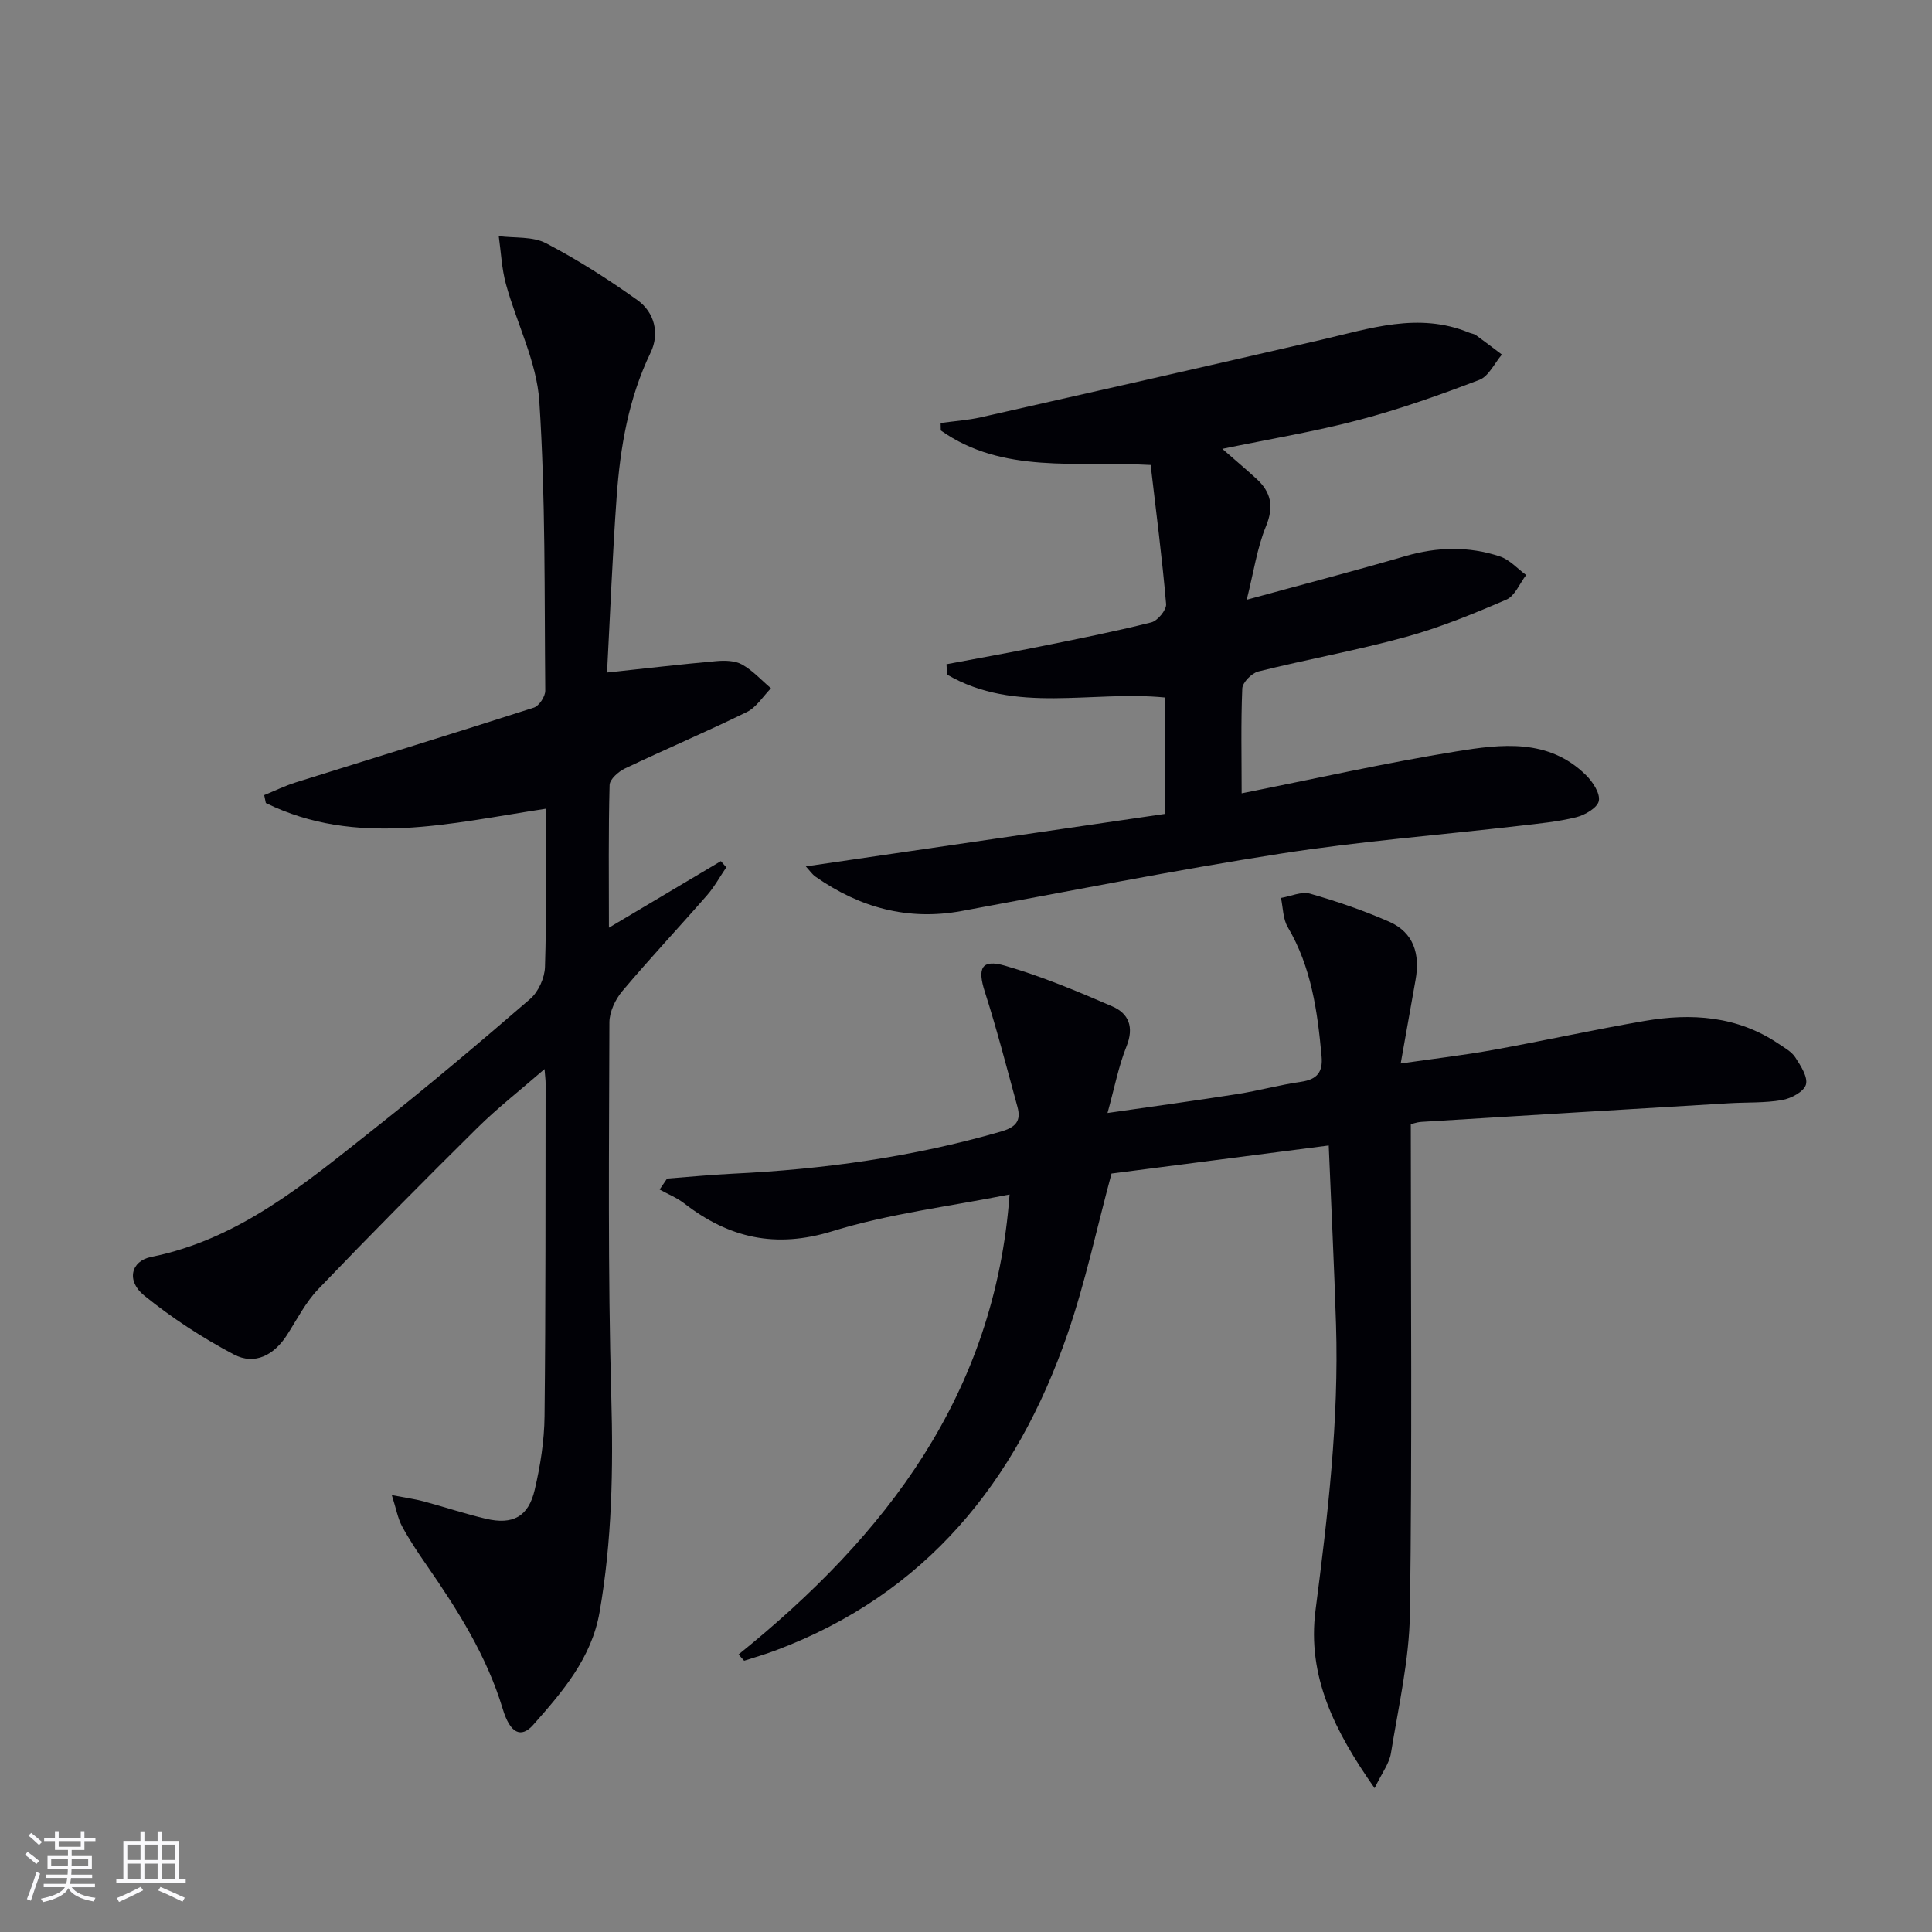 <svg enable-background="new 0 0 400 400" viewBox="0 0 400 400" xmlns="http://www.w3.org/2000/svg"><rect x="0" y="0" width="400" height="400" fill="#808080" stroke="none"/><g fill="#010106"><path d="m113 167.44c-19.92 3.02-39.19 8.01-57.96-1.18-.11-.55-.23-1.1-.34-1.64 2.16-.88 4.28-1.92 6.5-2.62 16.44-5.16 32.92-10.21 49.32-15.49 1.09-.35 2.38-2.31 2.37-3.52-.19-19.97.07-39.99-1.23-59.9-.54-8.2-4.68-16.13-6.91-24.26-.88-3.21-1.02-6.62-1.49-9.94 3.29.43 7.01.02 9.77 1.46 6.58 3.43 12.9 7.47 18.95 11.79 3.56 2.54 4.61 6.96 2.73 10.84-4.58 9.5-6.3 19.59-7.04 29.89-.87 12.09-1.34 24.21-1.99 36.37 7.98-.85 15.29-1.71 22.61-2.36 1.77-.16 3.88-.12 5.34.7 2.22 1.24 4.01 3.24 5.99 4.92-1.64 1.67-3 3.93-4.98 4.91-8.33 4.08-16.88 7.71-25.26 11.7-1.34.64-3.13 2.22-3.17 3.41-.26 9.62-.14 19.25-.14 29.55 8.09-4.81 15.64-9.29 23.18-13.78.37.43.75.86 1.12 1.28-1.32 1.94-2.46 4.04-3.99 5.79-5.8 6.65-11.85 13.08-17.53 19.83-1.45 1.72-2.67 4.3-2.68 6.48-.07 25.82-.33 51.66.39 77.46.42 15.02.16 29.88-2.43 44.68-1.66 9.48-7.67 16.46-13.74 23.31-2.5 2.82-4.77 1.79-6.3-3.29-3.32-11.01-9.34-20.51-15.79-29.82-1.8-2.6-3.57-5.23-5.06-8.01-.89-1.65-1.21-3.61-2.12-6.45 2.86.55 4.75.8 6.56 1.28 4.32 1.16 8.57 2.59 12.92 3.61 5.56 1.31 8.8-.42 10.1-5.97 1.17-4.98 1.99-10.17 2.04-15.27.25-22.99.18-45.99.22-68.98 0-.61-.09-1.23-.22-2.88-5.07 4.41-9.73 8.04-13.9 12.16-11.11 10.99-22.12 22.1-32.94 33.39-2.61 2.72-4.39 6.24-6.45 9.46-2.68 4.2-6.7 6.36-11.03 4.08-6.53-3.45-12.83-7.56-18.57-12.21-3.73-3.02-2.77-7.13 1.44-7.98 18.24-3.68 31.89-15.24 45.83-26.26 11.1-8.77 21.92-17.9 32.63-27.15 1.71-1.47 3.01-4.35 3.08-6.62.35-10.79.17-21.61.17-32.77z"/><path d="m152.92 342.53c30.49-24.6 53.07-53.8 56.1-95.23-12.47 2.49-24.9 3.97-36.66 7.6s-21.4 1.44-30.67-5.73c-1.53-1.19-3.4-1.94-5.12-2.89.51-.76 1.03-1.52 1.54-2.27 4.53-.34 9.05-.79 13.59-1.01 18.81-.9 37.34-3.47 55.49-8.71 3.12-.9 4.27-2.19 3.46-5.14-2.18-7.96-4.23-15.96-6.75-23.81-1.57-4.88-.73-6.82 4.18-5.4 7.59 2.19 14.94 5.28 22.21 8.42 3.41 1.47 4.54 4.3 2.94 8.28-1.64 4.09-2.47 8.51-3.93 13.79 9.56-1.38 18.24-2.56 26.89-3.92 4.42-.7 8.76-1.9 13.19-2.54 3.29-.48 4.54-1.98 4.24-5.28-.85-9.31-2.11-18.45-7-26.73-1.01-1.7-.97-4.02-1.41-6.05 2.03-.34 4.26-1.39 6.04-.88 5.54 1.58 11.03 3.47 16.32 5.78 5.17 2.26 6.46 6.77 5.5 12.09-.97 5.37-1.91 10.74-3.07 17.28 6.93-1 13.08-1.71 19.16-2.81 10.45-1.89 20.84-4.19 31.3-5.99 9.75-1.68 19.25-1.04 27.79 4.73 1.23.83 2.69 1.63 3.45 2.81 1.11 1.72 2.64 4.06 2.2 5.63-.41 1.46-3.07 2.88-4.93 3.2-3.58.63-7.29.44-10.95.66-21.23 1.27-42.46 2.54-63.68 3.86-1.12.07-2.22.51-2.25.51 0 34.05.29 67.65-.18 101.23-.14 9.68-2.38 19.34-3.93 28.97-.34 2.13-1.86 4.07-3.38 7.24-8.27-11.78-14.01-23.15-12.23-36.88 2.54-19.64 4.86-39.27 4.24-59.12-.39-12.24-.99-24.47-1.51-37.06-15.57 2.01-30.35 3.92-44.97 5.81-3.05 11.29-5.41 22.5-9.12 33.24-10.55 30.55-29.31 53.83-60.47 65.51-2.12.8-4.31 1.42-6.47 2.12-.4-.43-.78-.87-1.15-1.31z"/><path d="m257.07 164.25c15.18-3.02 29.74-6.3 44.44-8.68 9.3-1.51 19.07-2.74 26.83 4.89 1.4 1.38 2.98 3.76 2.68 5.35-.26 1.41-2.86 2.94-4.69 3.39-3.84.95-7.83 1.32-11.78 1.78-16.48 1.91-33.05 3.2-49.42 5.76-22.1 3.45-44.06 7.83-66.06 11.88-11.12 2.04-21.07-.71-30.18-7.08-.77-.53-1.32-1.38-2.05-2.16 25.03-3.66 49.75-7.27 74.42-10.88 0-8.87 0-16.46 0-24.08-15.28-1.53-31.07 3.49-45.17-4.75-.04-.72-.09-1.43-.13-2.15 6.36-1.2 12.73-2.33 19.08-3.61 7.8-1.57 15.61-3.12 23.32-5.05 1.31-.33 3.18-2.59 3.07-3.81-.82-9.53-2.06-19.02-3.2-28.78-15.47-.86-30.61 1.94-43.45-7.15-.01-.51-.02-1.03-.03-1.54 2.79-.39 5.62-.57 8.35-1.19 23.46-5.29 46.9-10.61 70.33-16.01 10.17-2.34 20.24-5.83 30.73-1.51.46.19 1.01.24 1.4.51 1.82 1.31 3.6 2.68 5.39 4.03-1.54 1.8-2.73 4.5-4.67 5.24-8.16 3.12-16.45 6.06-24.89 8.29-9.09 2.4-18.41 3.94-28.32 5.99 2.72 2.38 4.95 4.26 7.09 6.22 3.03 2.78 3.62 5.75 1.94 9.83-1.84 4.48-2.53 9.43-3.98 15.19 11.84-3.24 22.38-5.98 32.83-9.03 6.61-1.93 13.14-2.08 19.6.07 2.01.67 3.63 2.53 5.42 3.84-1.34 1.75-2.33 4.34-4.1 5.1-6.8 2.93-13.72 5.77-20.85 7.73-10.06 2.77-20.36 4.62-30.49 7.14-1.37.34-3.27 2.26-3.33 3.52-.3 7.17-.13 14.33-.13 21.71z"/></g><path d="m5.17 384 .55-.58c.85.61 1.65 1.24 2.4 1.87l-.59.64c-.83-.73-1.62-1.38-2.36-1.93m1.22 9.53-.82-.34c.71-1.76 1.37-3.64 1.98-5.63.24.13.5.25.76.36-.6 1.67-1.24 3.54-1.92 5.61m-.5-13.5.57-.54c.56.44 1.31 1.06 2.26 1.87l-.64.64c-.68-.66-1.41-1.32-2.19-1.97m3.25.46h2.24v-1.36h.77v1.36h4.57v-1.36h.76v1.36h2.28v.69h-2.28v1.84h-2.64v1.26h4.18v2.64h-4.21c0 .45-.02.86-.05 1.21h4.32v.69h-4.38c-.04.34-.1.75-.19 1.22h5.15v.69h-4.82c.87 1.19 2.51 1.92 4.93 2.19-.17.32-.3.57-.37.76-2.77-.49-4.52-1.41-5.26-2.76-.56 1.26-2.3 2.23-5.24 2.9-.12-.24-.26-.48-.43-.72 2.73-.55 4.38-1.34 4.96-2.38h-4.38v-.69h4.65c.1-.38.17-.79.21-1.22h-4.32v-.69h4.4c.03-.34.05-.75.05-1.21h-4.2v-2.64h4.23v-1.26h-2.69v-1.84h-2.24zm1.46 4.46v1.29h3.45c.01-.4.02-.57.01-.53v-.32-.45h-3.46zm1.55-2.59h4.57v-1.19h-4.57zm6.11 2.59h-3.42v.77c-.01.19-.01.37-.02.53h3.44z" fill="#fafafc"/><path d="m32.63 379.16h.82v1.98h3.54v7.89h1.46v.78h-14.37v-.78h1.46v-7.89h3.54v-1.98h.82v1.98h2.73zm-3.49 11.48.5.73c-1.61.82-3.28 1.63-5 2.41-.13-.27-.28-.55-.44-.82 1.75-.72 3.4-1.49 4.94-2.32m-2.78-5.55h2.73v-3.18h-2.73zm0 3.95h2.73v-3.2h-2.73zm3.54-3.95h2.73v-3.18h-2.73zm0 3.95h2.73v-3.2h-2.73zm7.89 4.68c-1.84-.92-3.51-1.7-5.02-2.32l.45-.73c1.89.8 3.57 1.55 5.04 2.23zm-1.62-11.81h-2.73v3.18h2.73zm-2.73 7.13h2.73v-3.2h-2.73z" fill="#fafafc"/></svg>
